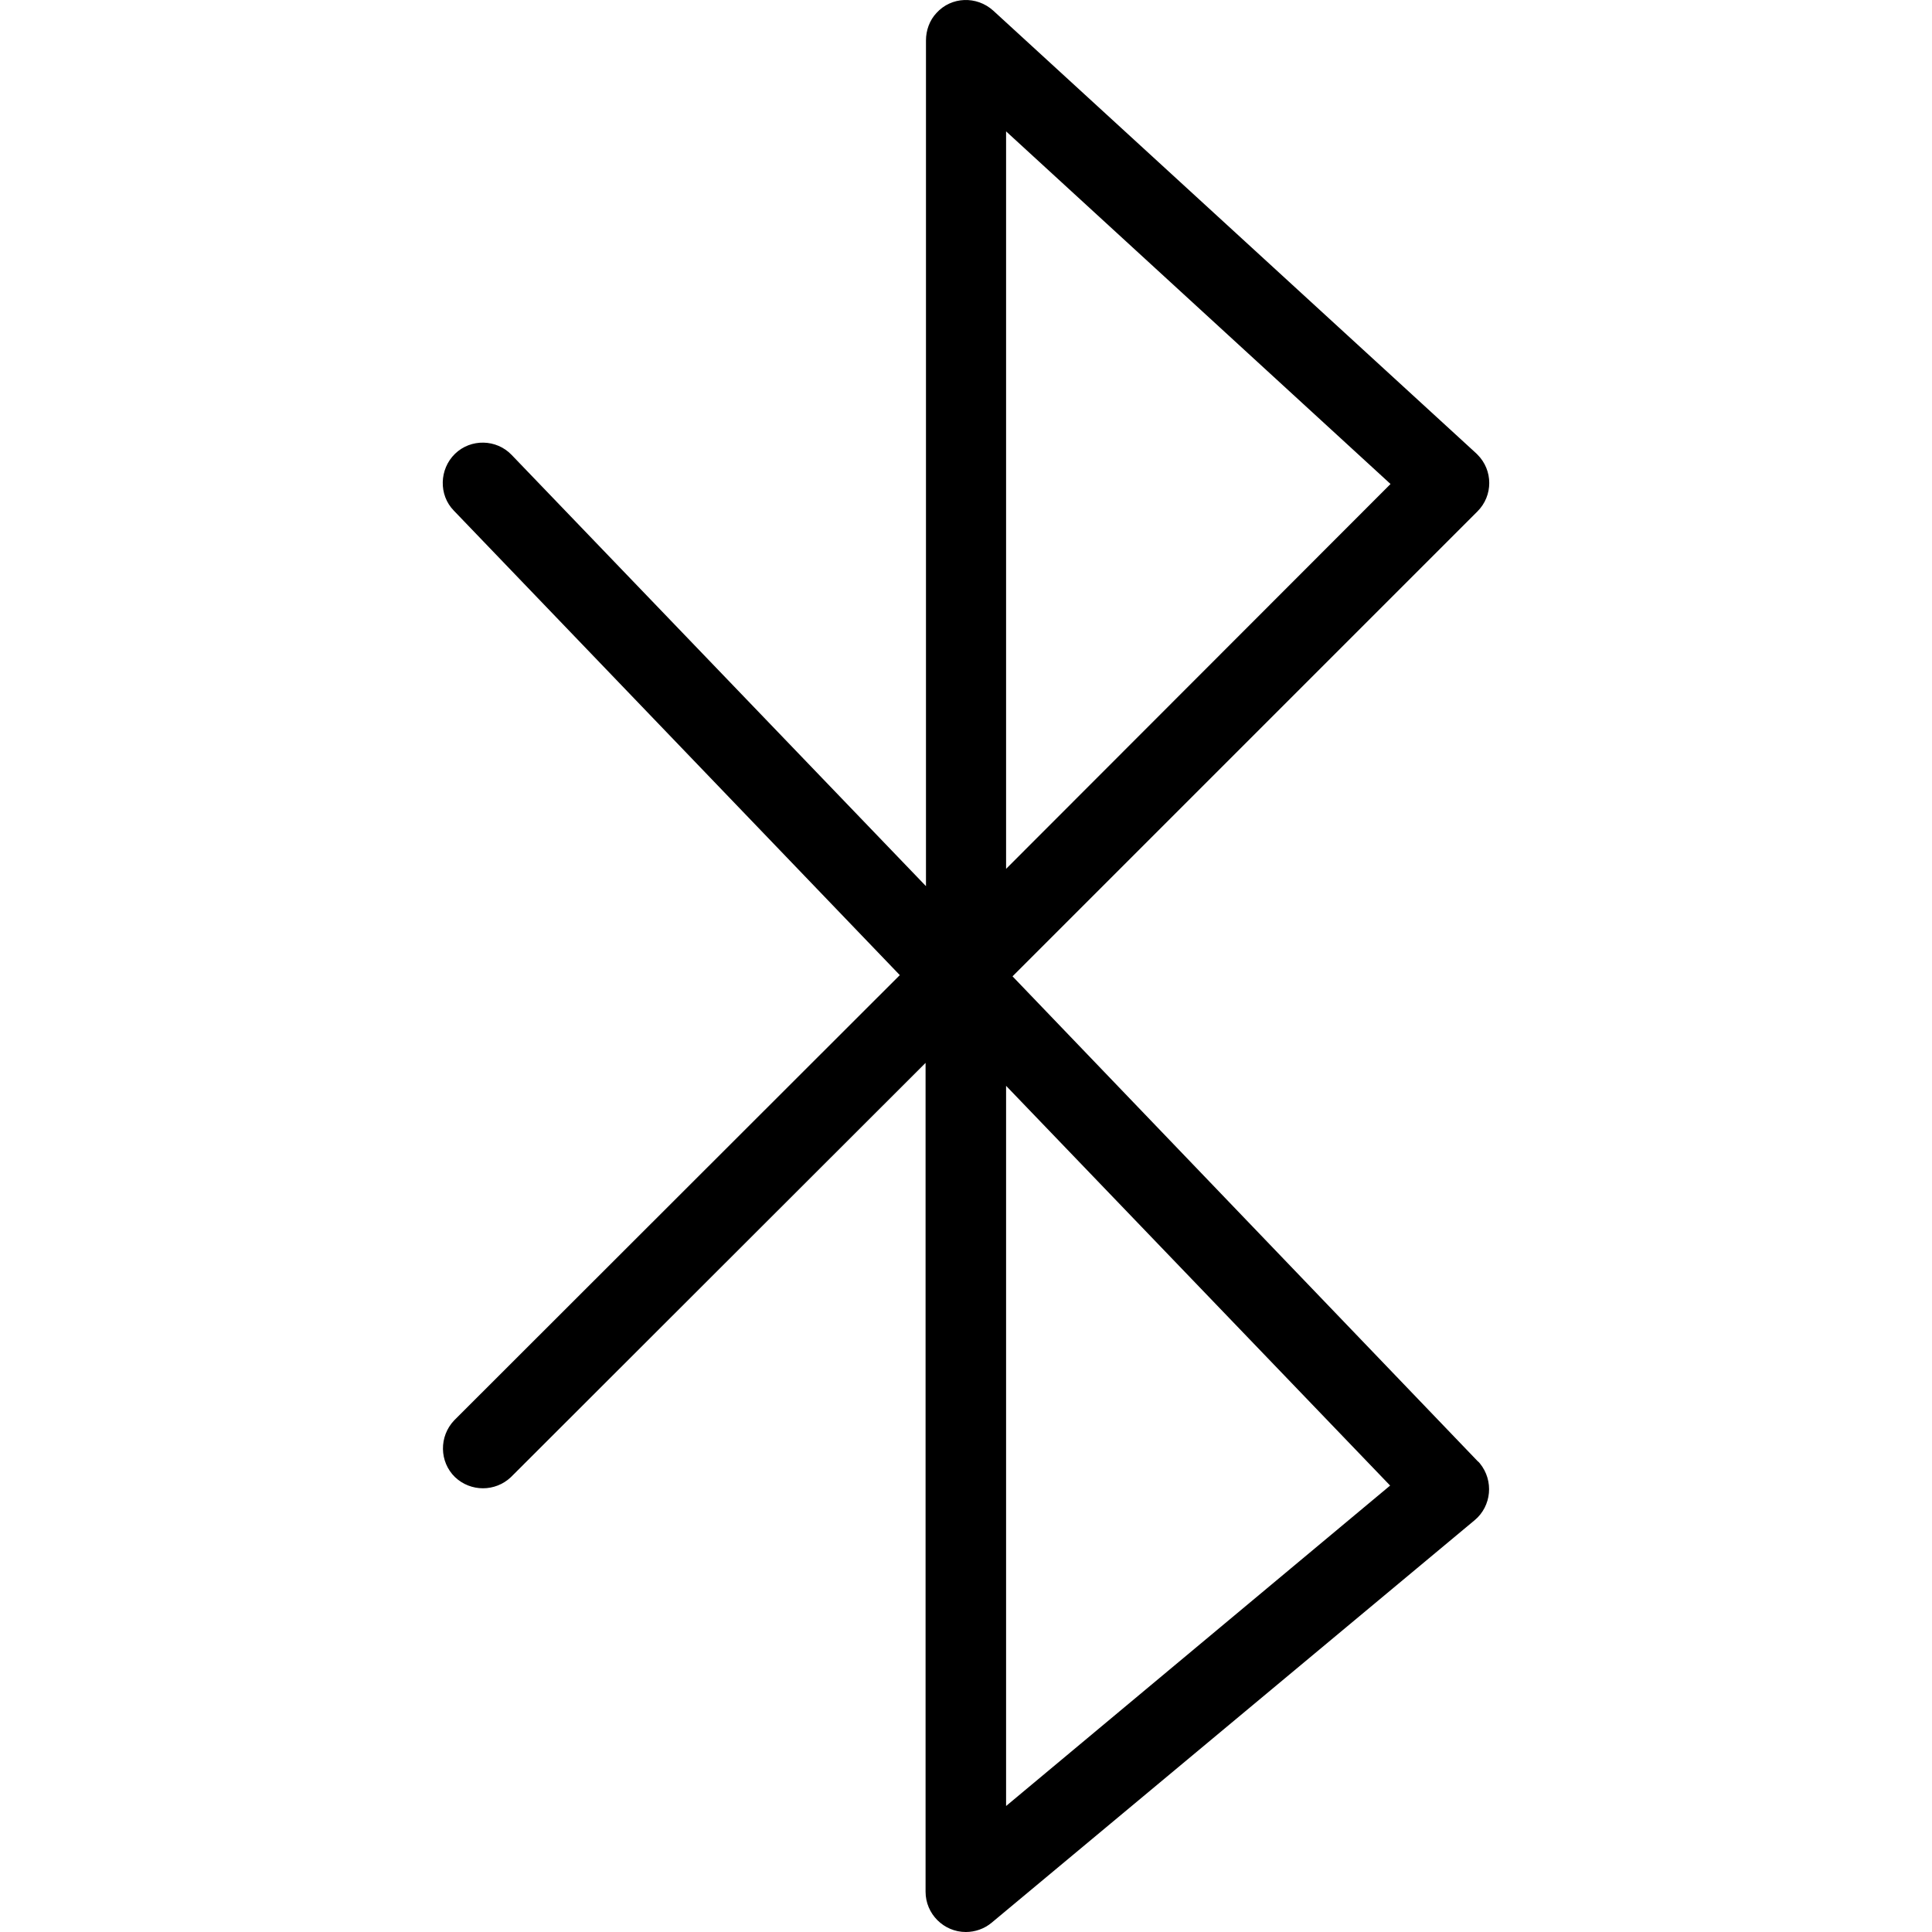 <?xml version="1.0" encoding="iso-8859-1"?>
<!-- Uploaded to: SVG Repo, www.svgrepo.com, Generator: SVG Repo Mixer Tools -->
<svg fill="#000000" height="800px" width="800px" version="1.1" id="Layer_1" xmlns="http://www.w3.org/2000/svg" xmlns:xlink="http://www.w3.org/1999/xlink" 
	 viewBox="0 0 511.928 511.928" xml:space="preserve">
<g>
	<g>
		<path d="M391.599,387.235L268.292,258.702l123.2-123.2c4.16-4.16,4.16-10.88,0-15.04c-0.107-0.107-0.213-0.213-0.32-0.32
			l-128-117.333c-4.373-3.947-11.093-3.733-15.04,0.64c-1.813,1.92-2.773,4.587-2.773,7.253v224.107l-109.76-114.24
			c-4.053-4.267-10.88-4.373-15.04-0.32c-4.16,4.053-4.373,10.88-0.32,15.04l118.187,123.093l-118.08,117.973
			c-4.053,4.267-3.947,10.987,0.213,15.04c4.16,3.947,10.667,3.947,14.827,0l109.867-109.76v219.627
			c0,5.867,4.8,10.667,10.667,10.667c2.453,0,4.907-0.853,6.827-2.453l128-106.667c4.48-3.733,5.12-10.453,1.387-15.04
			C391.919,387.555,391.812,387.342,391.599,387.235z M266.586,34.808l101.867,93.44L266.586,230.222V34.808z M266.586,478.542
			V287.715l101.76,105.92L266.586,478.542z"/>
	</g>
</g>
</svg>